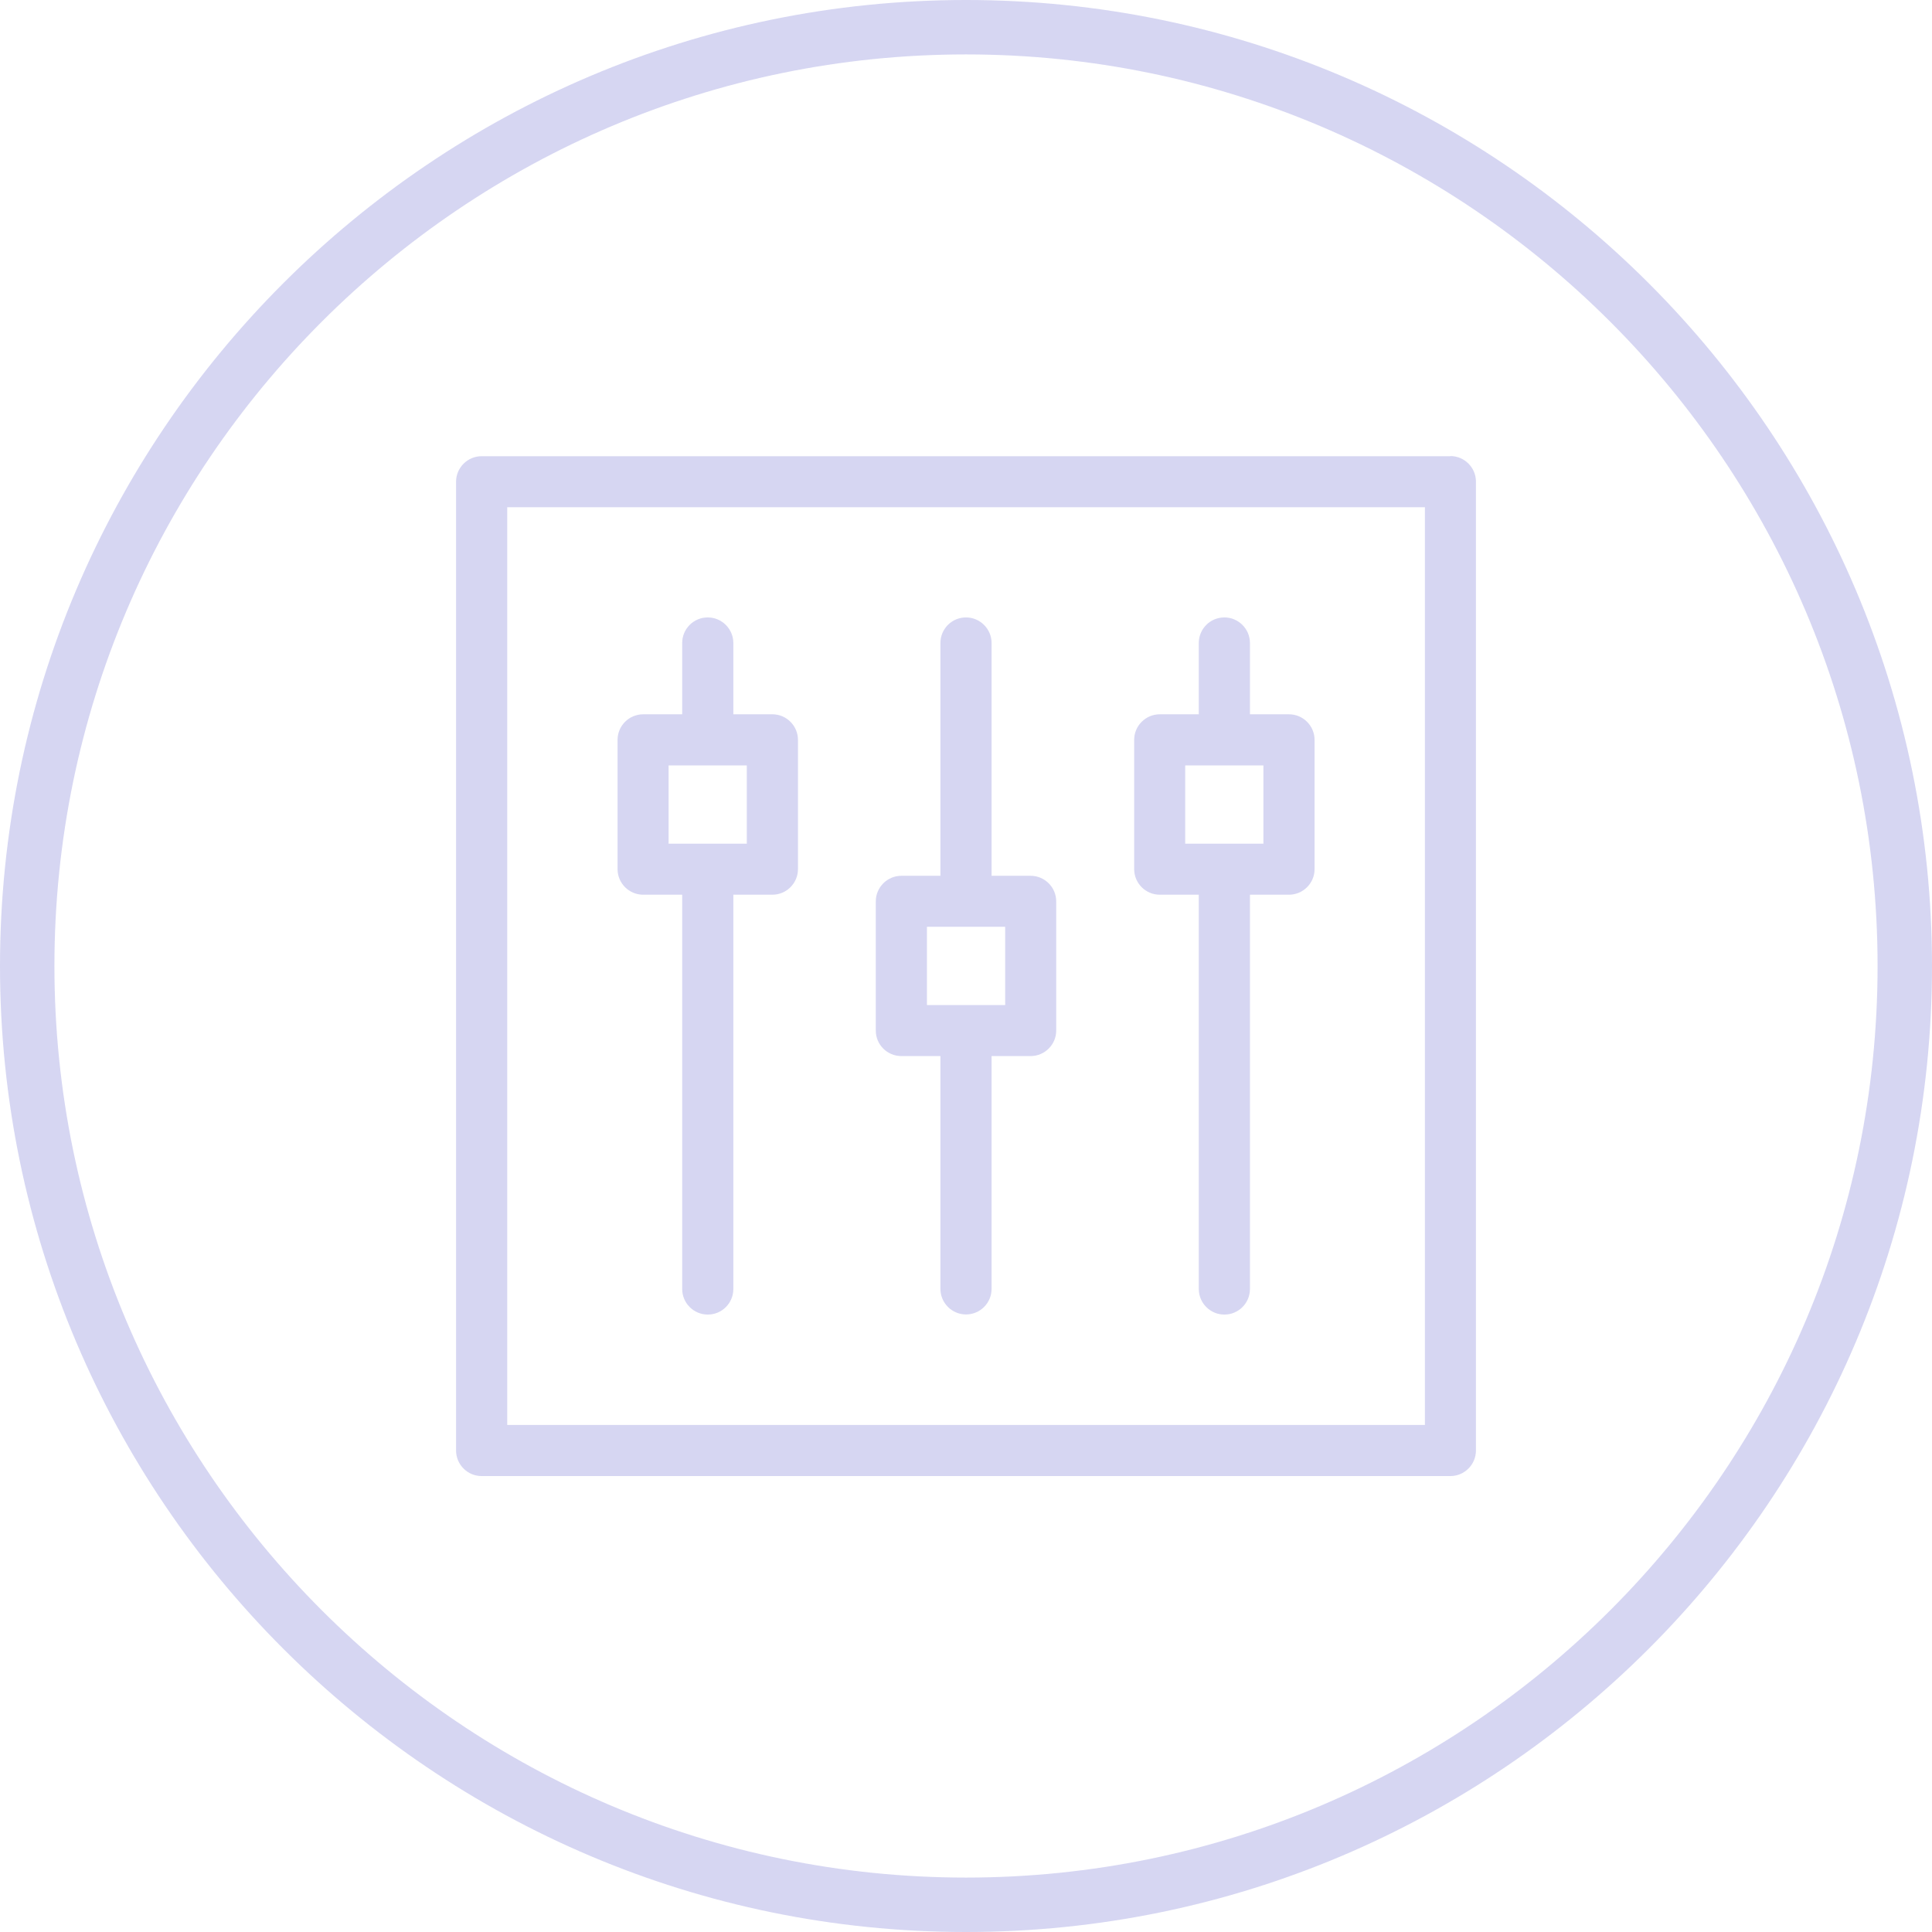 <?xml version="1.0" encoding="UTF-8"?> <svg xmlns="http://www.w3.org/2000/svg" id="Layer_1" data-name="Layer 1" viewBox="0 0 142 142"><defs><style> .cls-1 { fill: #d6d6f2; } </style></defs><path class="cls-1" d="M71,0C31.85,0,0,31.85,0,71s31.85,71,71,71,71-31.85,71-71S110.15,0,71,0ZM71,138c-36.94,0-67-30.06-67-67S34.06,4,71,4s67,30.06,67,67-30.06,67-67,67Z"></path><path class="cls-1" d="M106.6,33.53H35.4c-1.03,0-1.88.84-1.88,1.88v71.2c0,1.03.84,1.88,1.88,1.88h71.2c1.03,0,1.88-.84,1.88-1.88V35.4c0-1.03-.84-1.88-1.88-1.88ZM104.73,37.28v67.45H37.28V37.28h67.45Z"></path><path class="cls-1" d="M47.27,65.76h2.87v28.98c0,1.03.84,1.88,1.88,1.88s1.88-.84,1.88-1.88v-28.98h2.87c1.03,0,1.88-.84,1.88-1.88v-9.5c0-1.03-.84-1.88-1.88-1.88h-2.87v-5.24c0-1.03-.84-1.88-1.88-1.88s-1.88.84-1.88,1.88v5.24h-2.87c-1.03,0-1.88.84-1.88,1.88v9.5c0,1.03.84,1.88,1.88,1.88ZM49.14,62.01v-5.75h5.75v5.75h-5.75Z"></path><path class="cls-1" d="M66.25,77.62h2.87v17.11c0,1.03.84,1.88,1.88,1.88s1.88-.84,1.88-1.88v-17.11h2.87c1.03,0,1.88-.84,1.88-1.87v-9.5c0-1.03-.84-1.88-1.88-1.88h-2.87v-17.11c0-1.03-.84-1.88-1.88-1.88s-1.88.84-1.88,1.88v17.11h-2.87c-1.03,0-1.88.84-1.88,1.88v9.5c0,1.03.84,1.87,1.88,1.87ZM68.13,73.87v-5.75h5.75v5.75h-5.75Z"></path><path class="cls-1" d="M85.24,65.76h2.87v28.98c0,1.03.84,1.88,1.88,1.88s1.88-.84,1.88-1.88v-28.98h2.87c1.03,0,1.88-.84,1.88-1.88v-9.5c0-1.03-.84-1.88-1.88-1.88h-2.87v-5.24c0-1.03-.84-1.88-1.88-1.88s-1.88.84-1.88,1.88v5.24h-2.87c-1.03,0-1.88.84-1.88,1.88v9.5c0,1.03.84,1.88,1.88,1.88ZM87.11,62.01v-5.75h5.75v5.75h-5.75Z"></path></svg> 